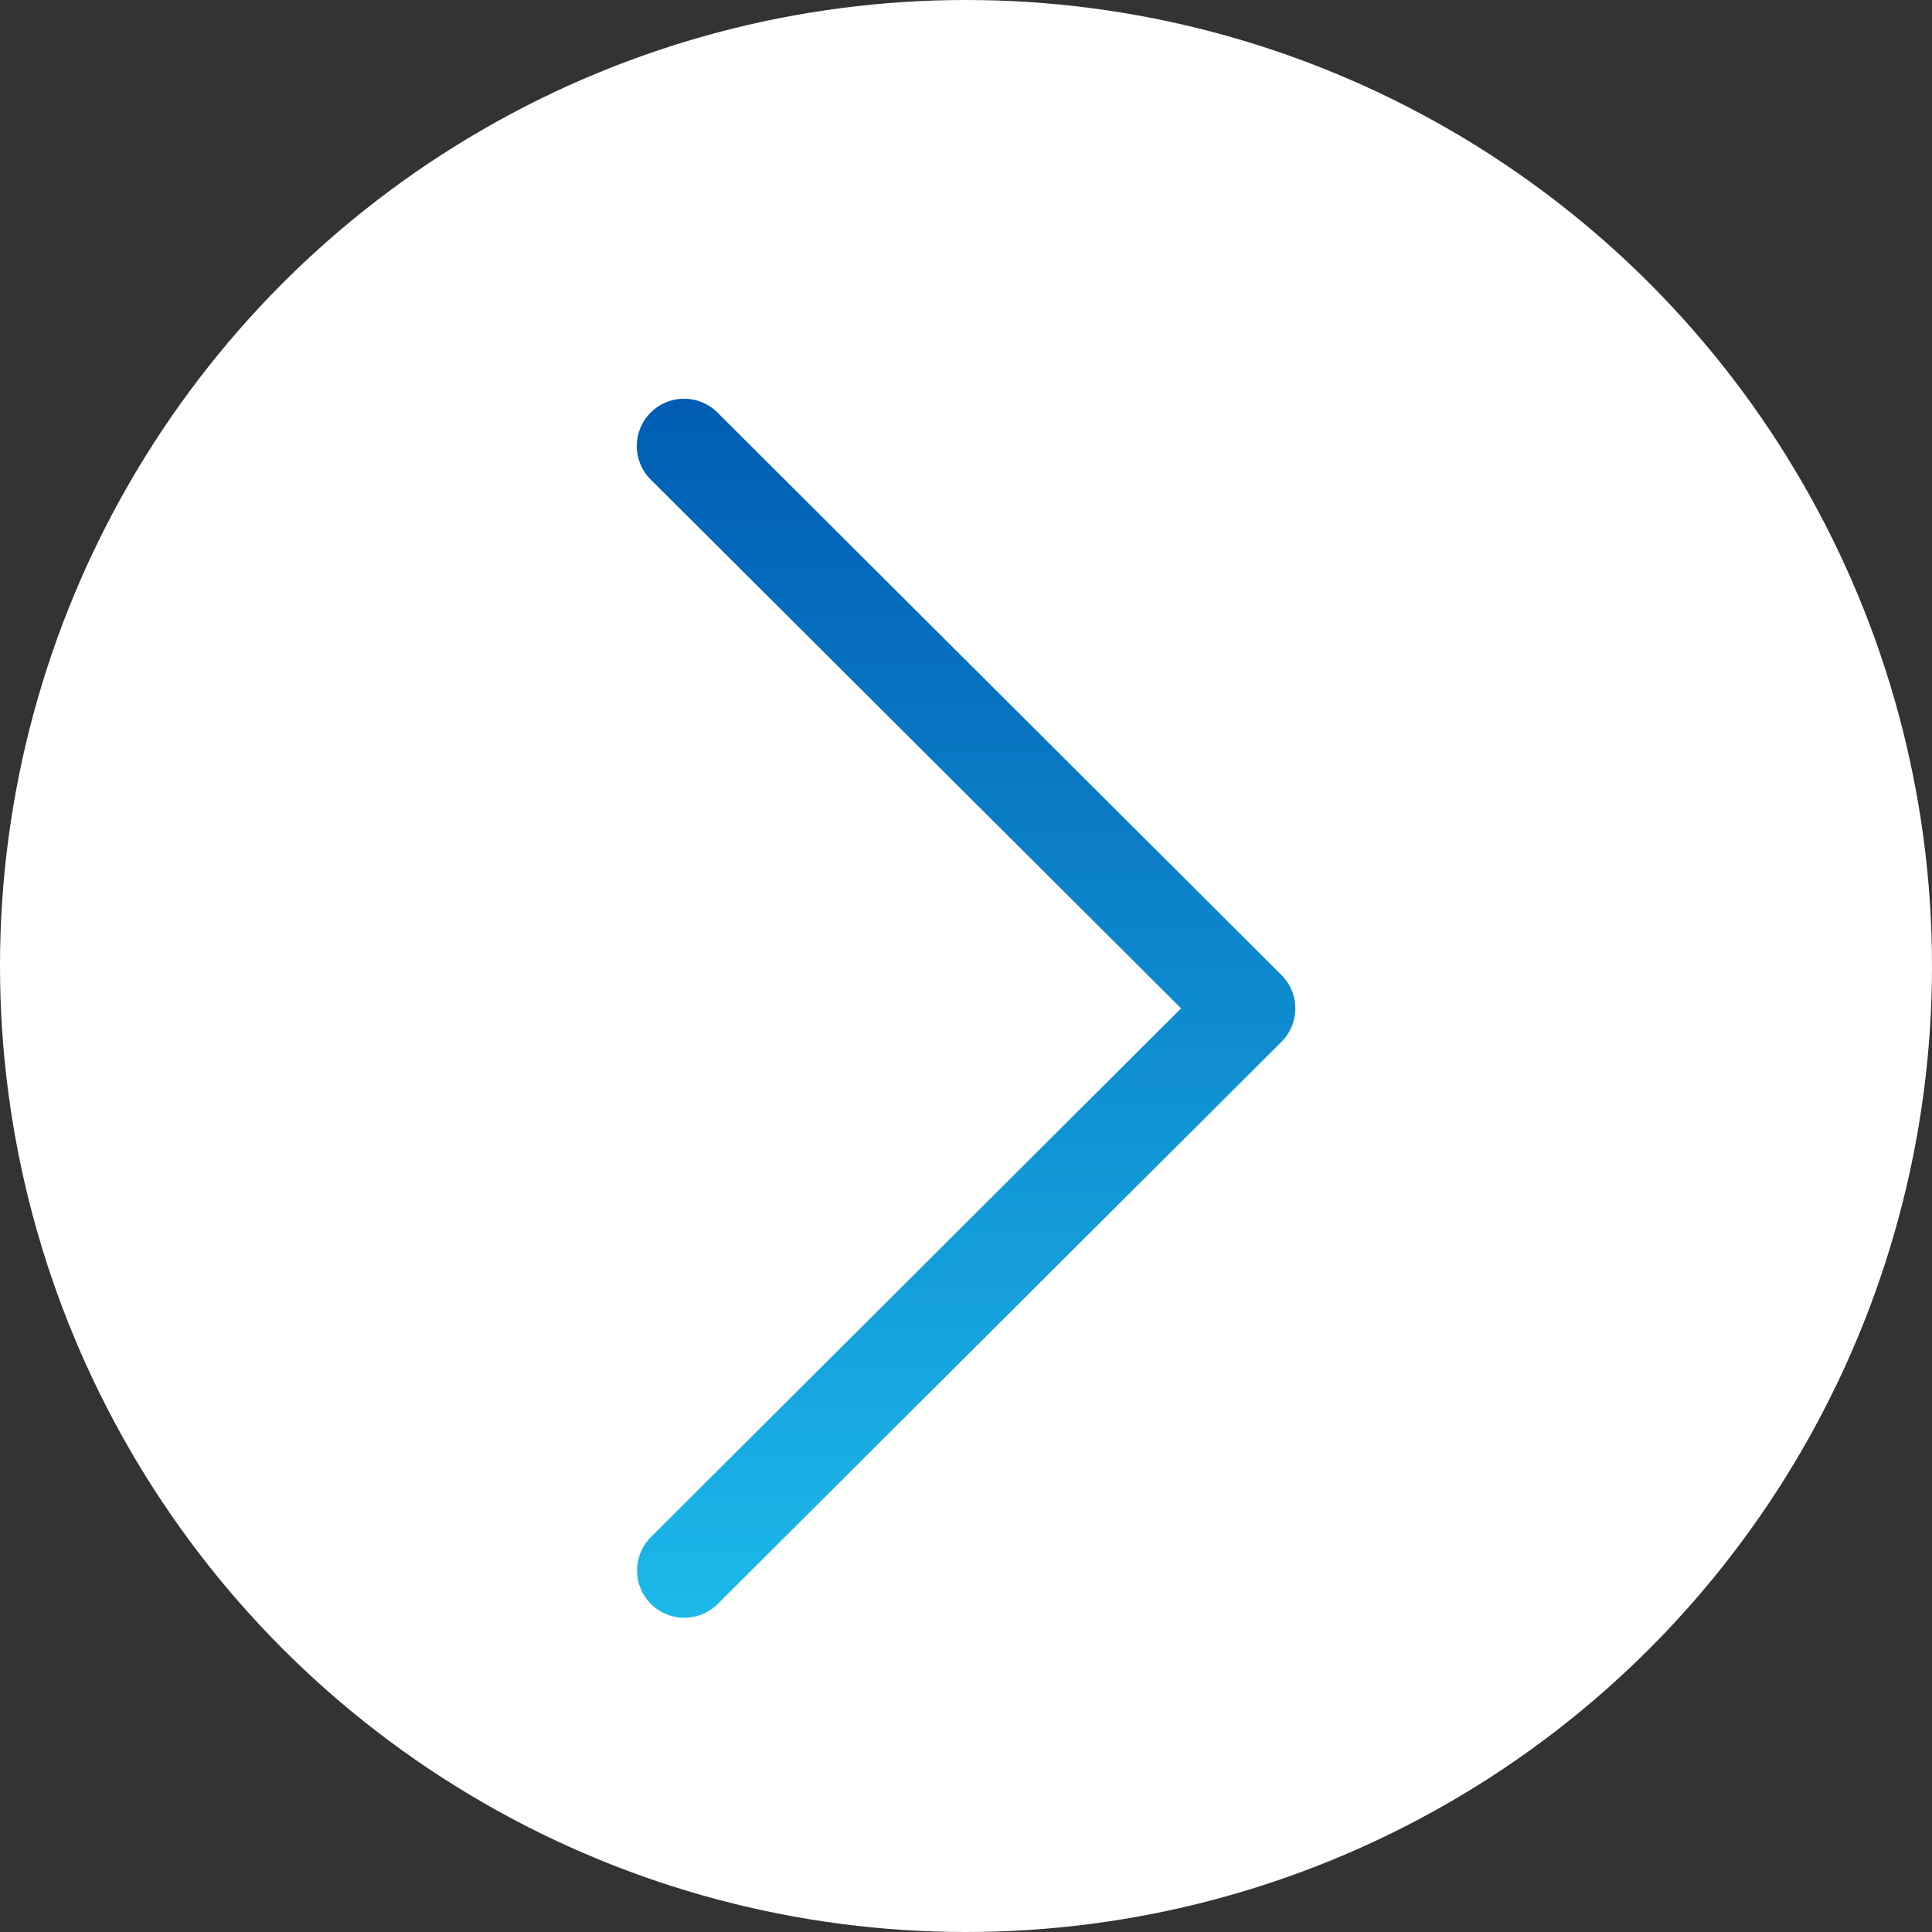 <svg xmlns="http://www.w3.org/2000/svg" xmlns:xlink="http://www.w3.org/1999/xlink" width="30" height="30" viewBox="0 0 30 30">
  <rect x="0" y="0" width="30" height="30" fill="#333333" stroke="none"/>
  <defs>
    <linearGradient id="linear-gradient" x1="0.5" x2="0.5" y2="1" gradientUnits="objectBoundingBox">
      <stop offset="0" stop-color="#005db3"/>
      <stop offset="1" stop-color="#1cb8e9"/>
    </linearGradient>
    <clipPath id="clip-path">
      <rect id="Rectangle_482" data-name="Rectangle 482" width="10.225" height="18.933" fill="url(#linear-gradient)"/>
    </clipPath>
  </defs>
  <g id="Group_1183" data-name="Group 1183" transform="translate(-457.758 -1555.758)">
    <circle id="Ellipse_9" data-name="Ellipse 9" cx="15" cy="15" r="15" transform="translate(457.758 1555.758)" fill="#fff"/>
    <g id="Group_1178" data-name="Group 1178" transform="translate(467.646 1561.95)">
      <g id="Group_1177" data-name="Group 1177" clip-path="url(#clip-path)">
        <path id="Path_1979" data-name="Path 1979" d="M10.009,8.947,1.253.214A.734.734,0,0,0,.216,1.254L8.452,9.466.216,17.679a.734.734,0,0,0,1.037,1.039l8.757-8.732a.734.734,0,0,0,0-1.039" transform="translate(0 0)" fill="url(#linear-gradient)"/>
      </g>
    </g>
  </g>
</svg>
